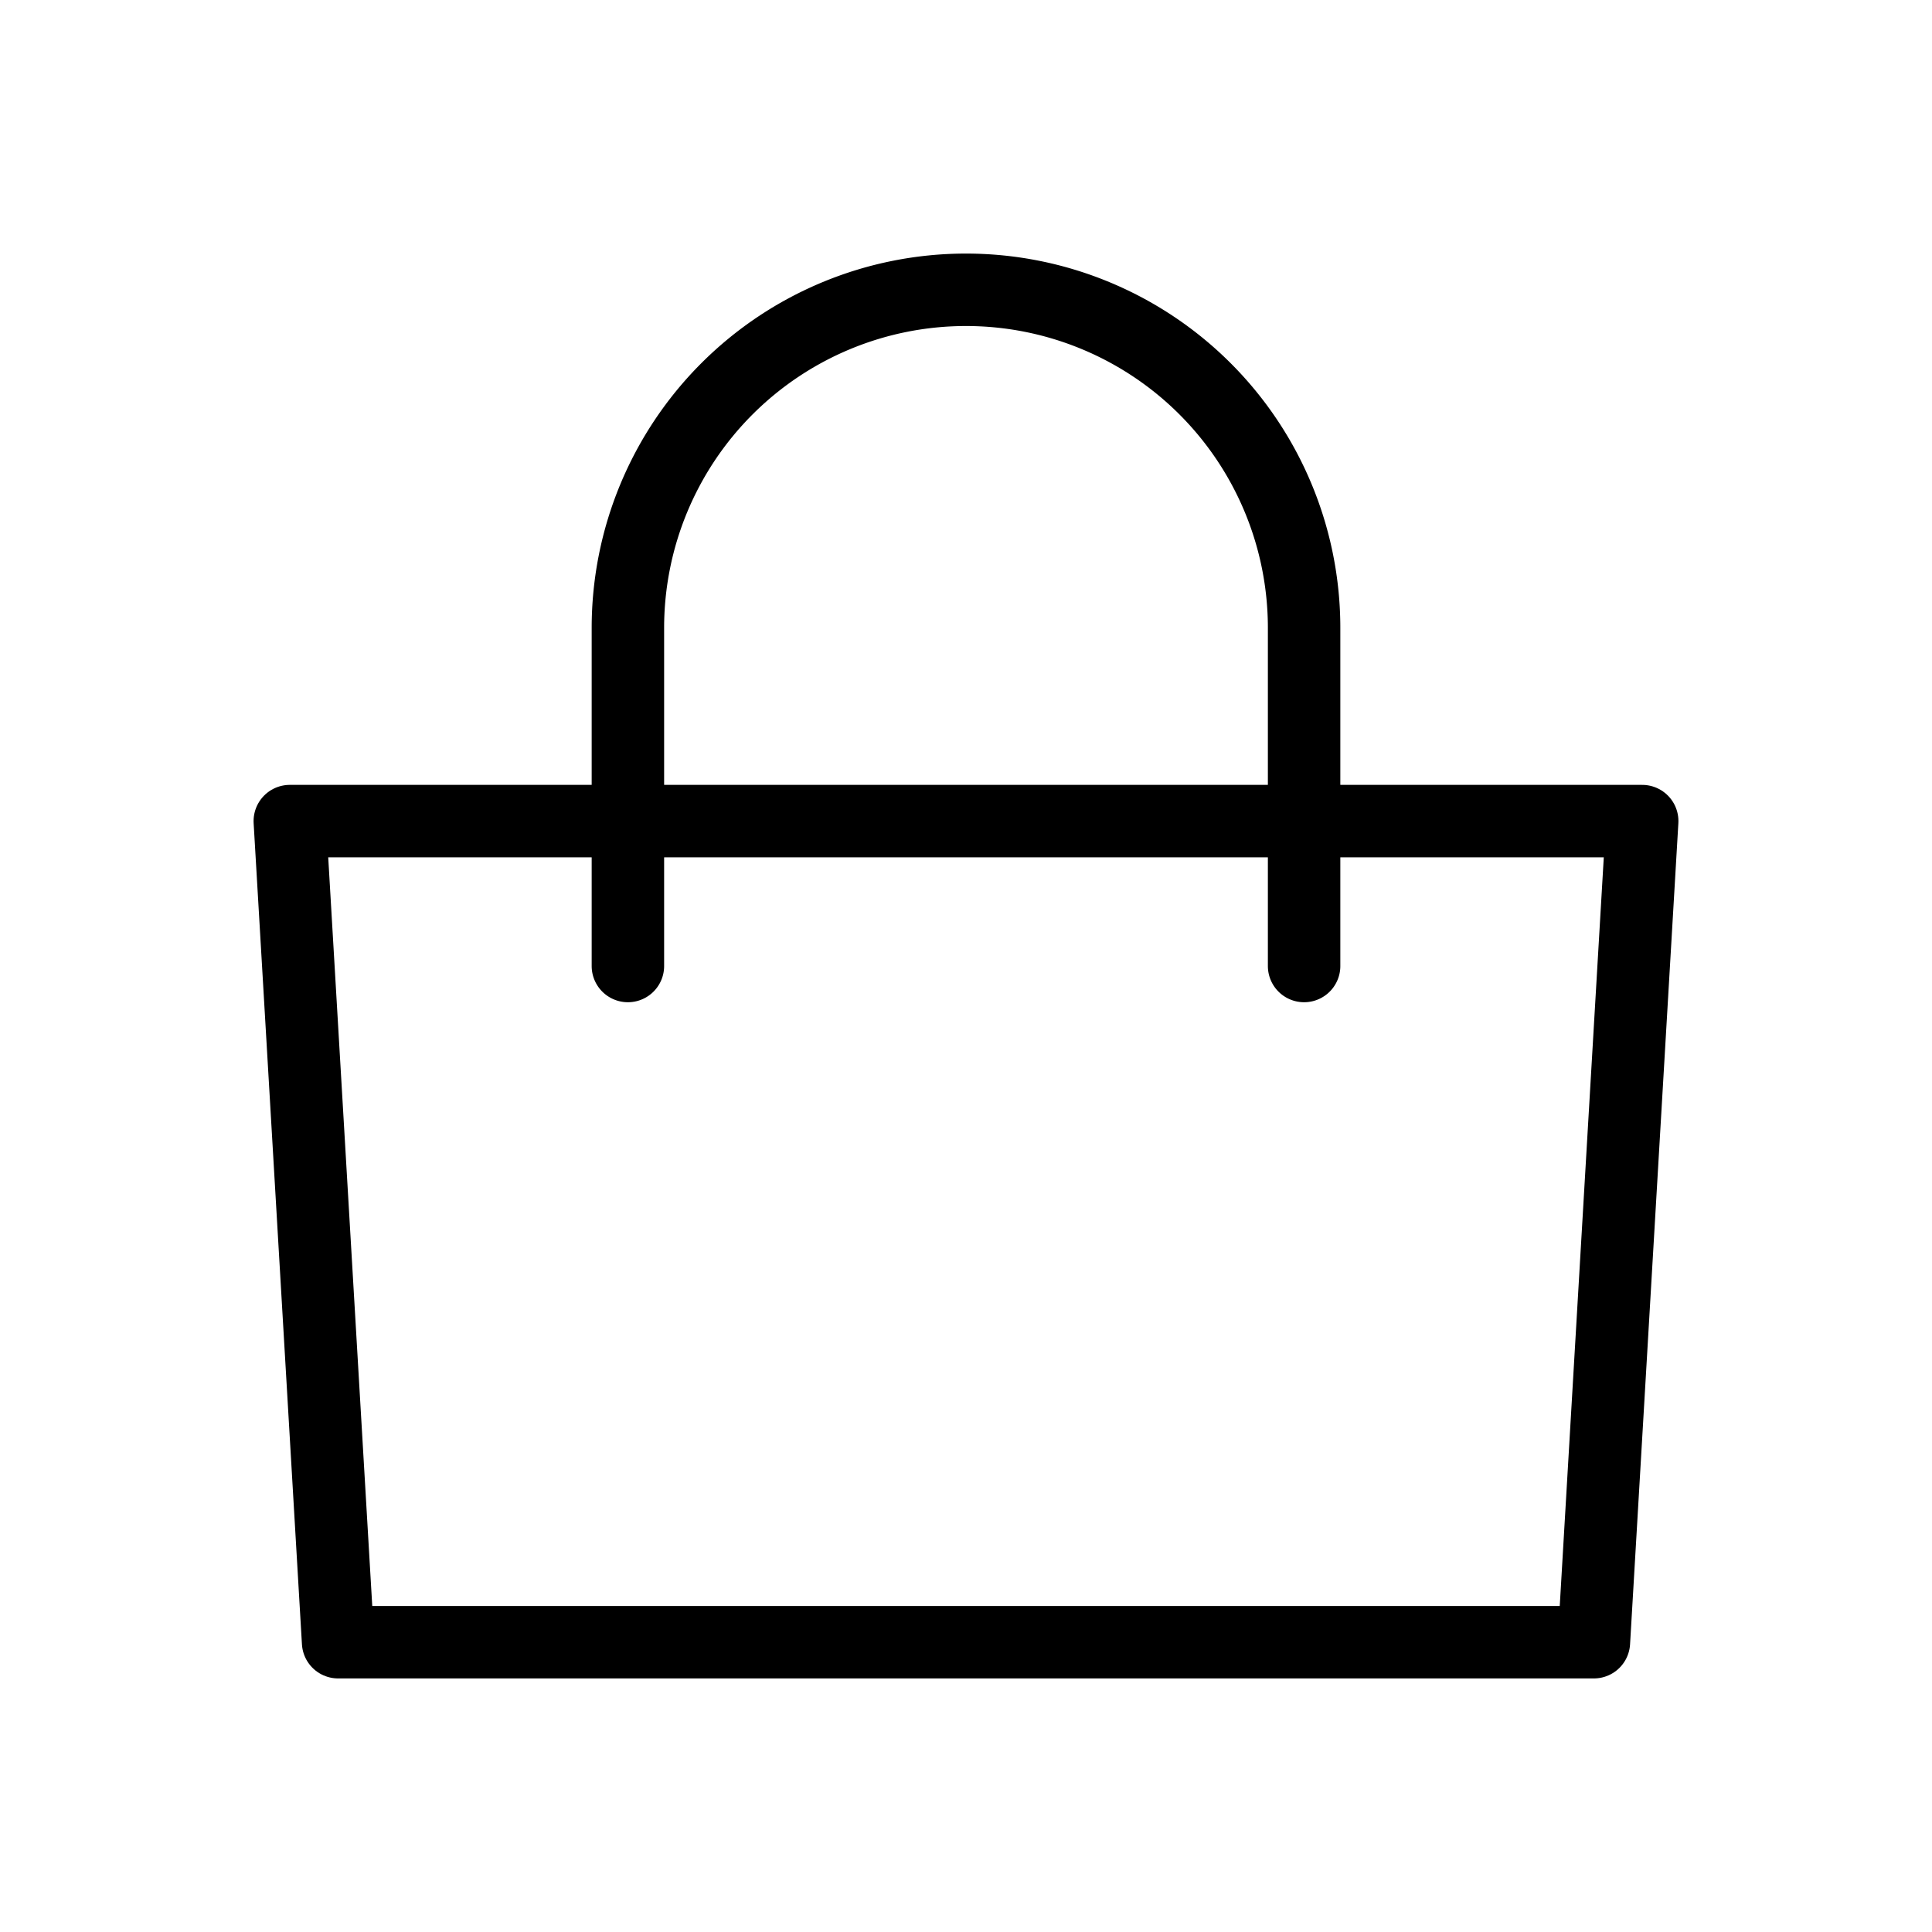 <svg xmlns="http://www.w3.org/2000/svg" viewBox="0 0 40 40">
  <title>shopping-cart</title>
  <g>
    <path d="M13,20V13a7,7,0,0,1,14,0v7" fill="none" stroke="#000" stroke-linecap="round" stroke-linejoin="round" stroke-width="1.5"/>
    <path d="M34,17H6L7,34H33Z" fill="none" stroke="#000" stroke-linecap="round" stroke-linejoin="round" stroke-width="1.5"/>
  </g>
</svg>
